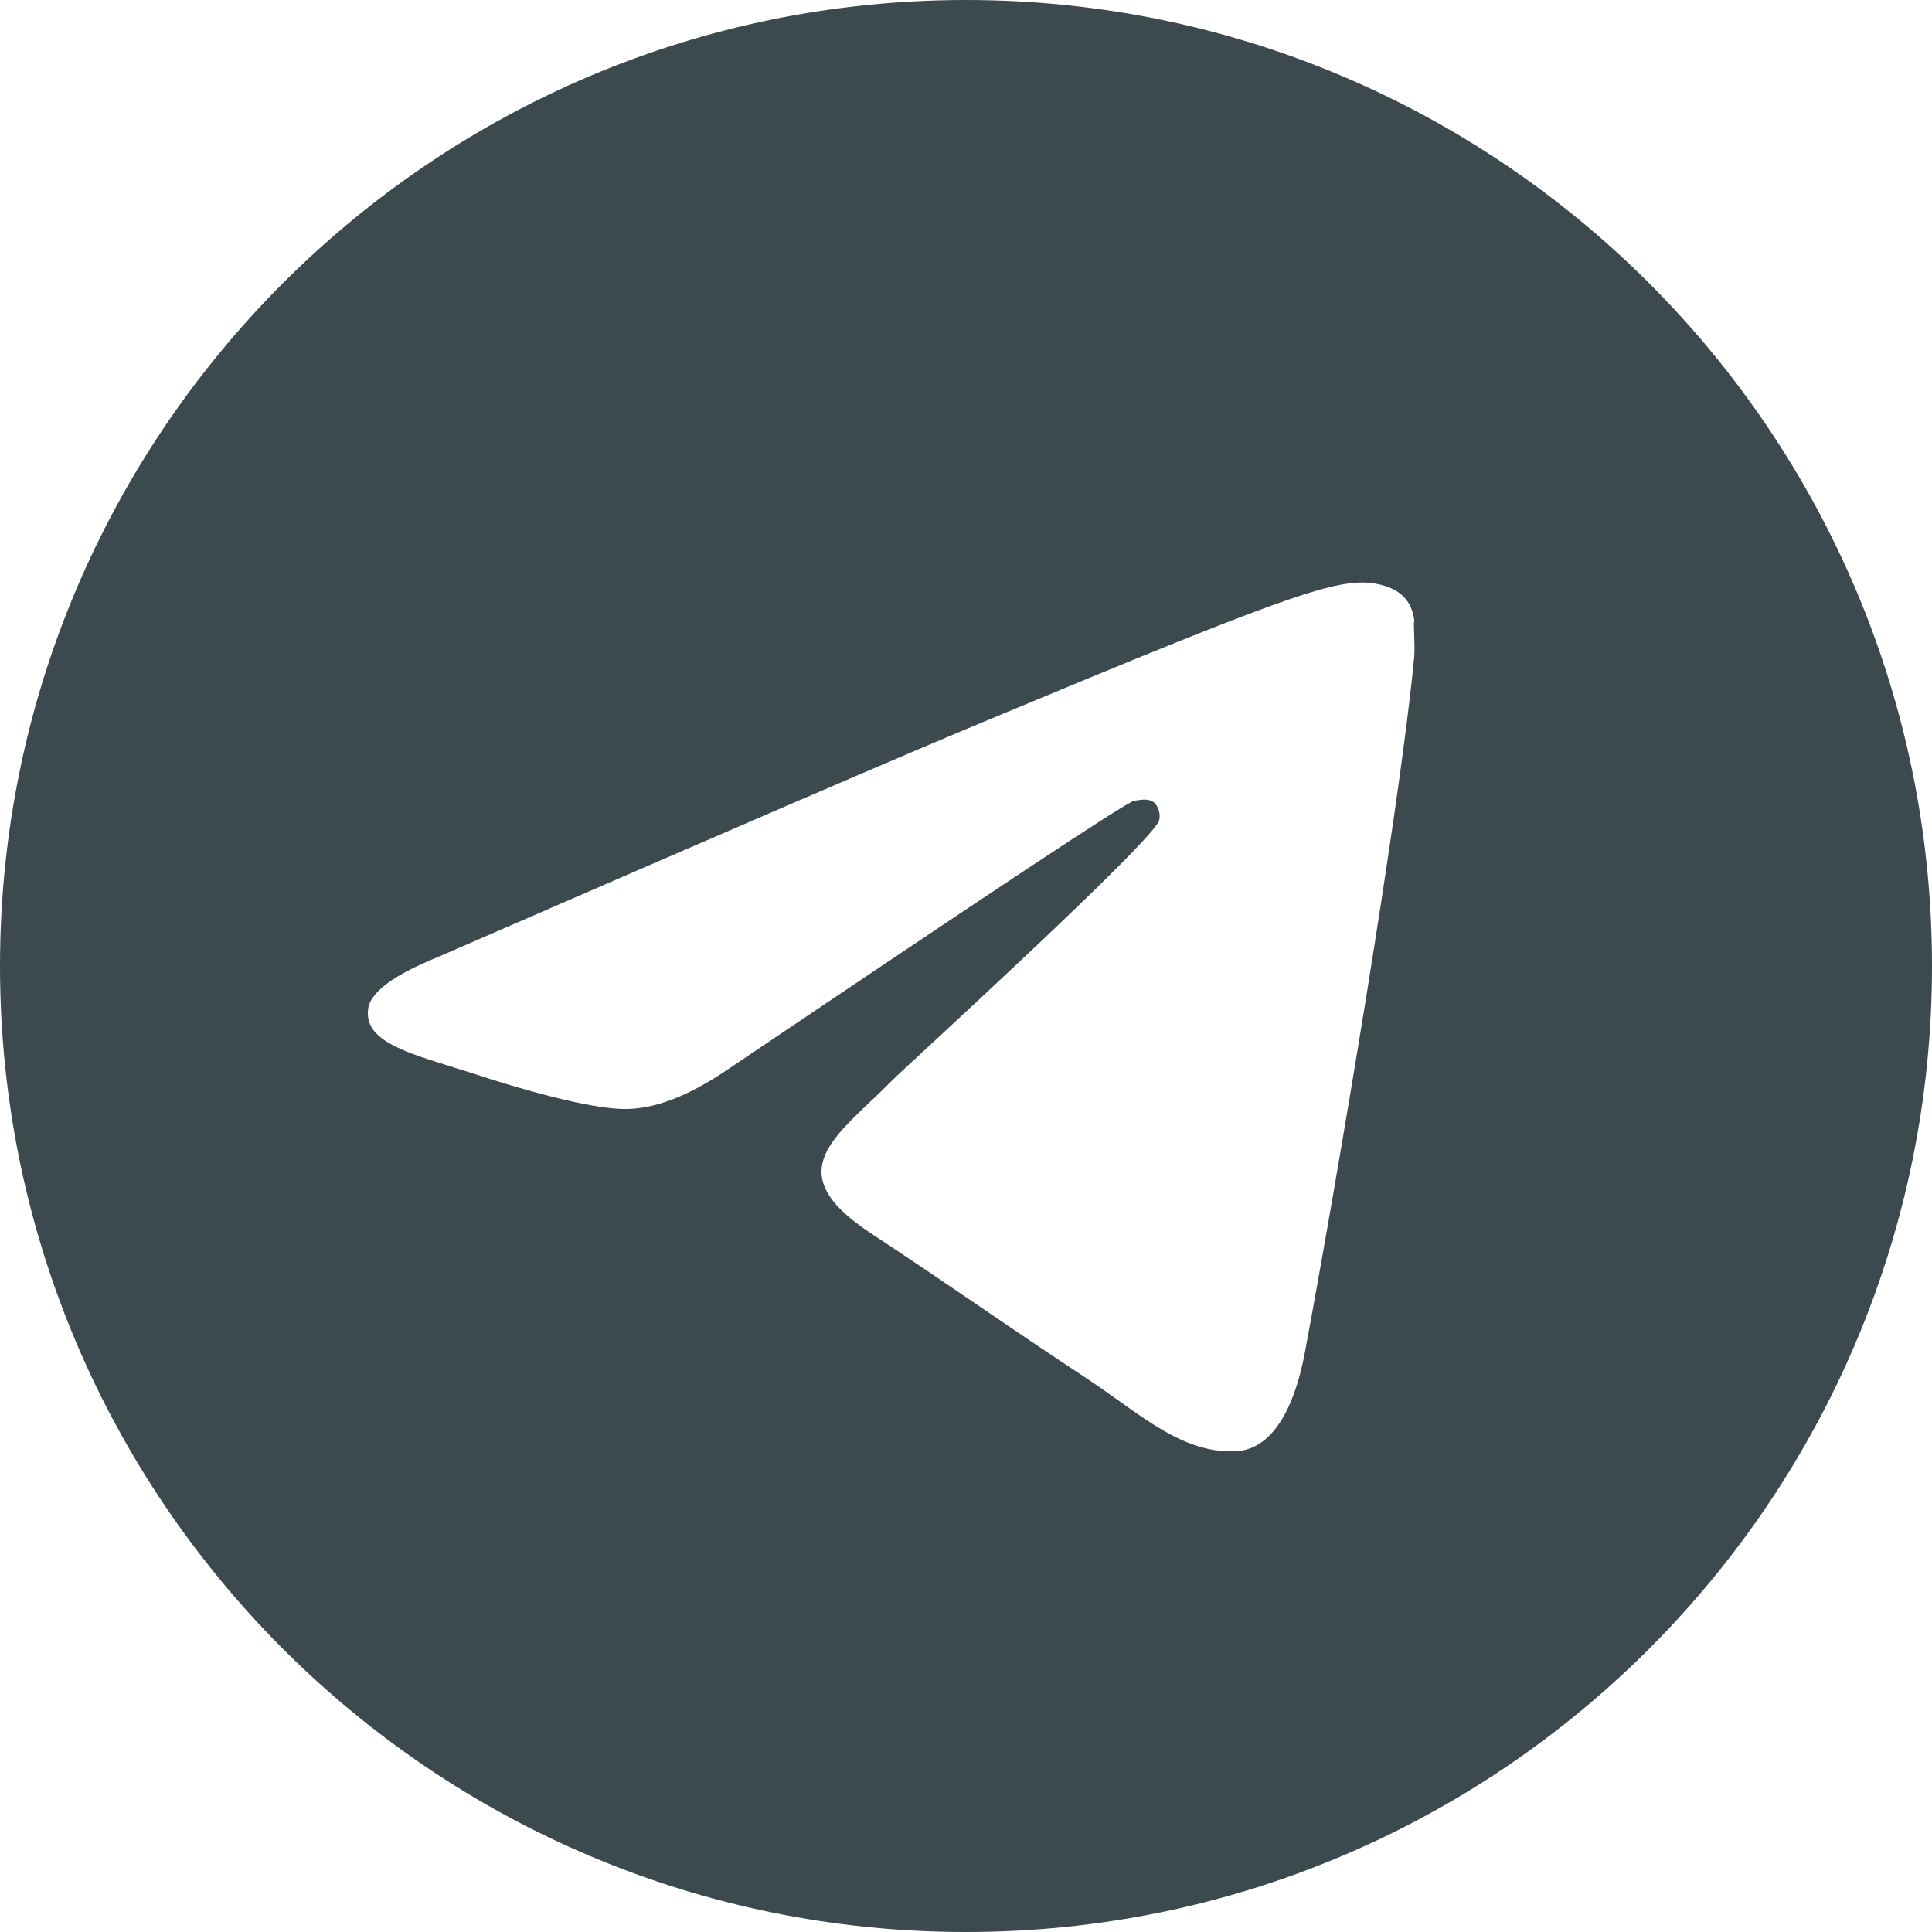 <?xml version="1.0" encoding="UTF-8"?> <svg xmlns="http://www.w3.org/2000/svg" width="150" height="150" viewBox="0 0 150 150" fill="none"><path d="M75 0C33.6 0 0 33.6 0 75C0 116.4 33.6 150 75 150C116.4 150 150 116.4 150 75C150 33.6 116.4 0 75 0ZM109.8 51C108.675 62.85 103.8 91.65 101.325 104.925C100.275 110.55 98.175 112.425 96.225 112.65C91.875 113.025 88.575 109.8 84.375 107.025C77.775 102.675 74.025 99.975 67.65 95.775C60.225 90.9 65.025 88.2 69.3 83.85C70.425 82.725 89.625 65.25 90 63.675C90.052 63.437 90.045 63.189 89.98 62.953C89.915 62.718 89.793 62.502 89.625 62.325C89.175 61.95 88.575 62.1 88.05 62.175C87.375 62.325 76.875 69.3 56.4 83.1C53.4 85.125 50.7 86.175 48.3 86.1C45.6 86.025 40.5 84.6 36.675 83.325C31.95 81.825 28.275 81 28.575 78.375C28.725 77.025 30.6 75.675 34.125 74.25C56.025 64.725 70.575 58.425 77.85 55.425C98.7 46.725 102.975 45.225 105.825 45.225C106.425 45.225 107.85 45.375 108.75 46.125C109.5 46.725 109.725 47.55 109.8 48.15C109.725 48.6 109.875 49.95 109.8 51Z" fill="#3C494E"></path></svg> 